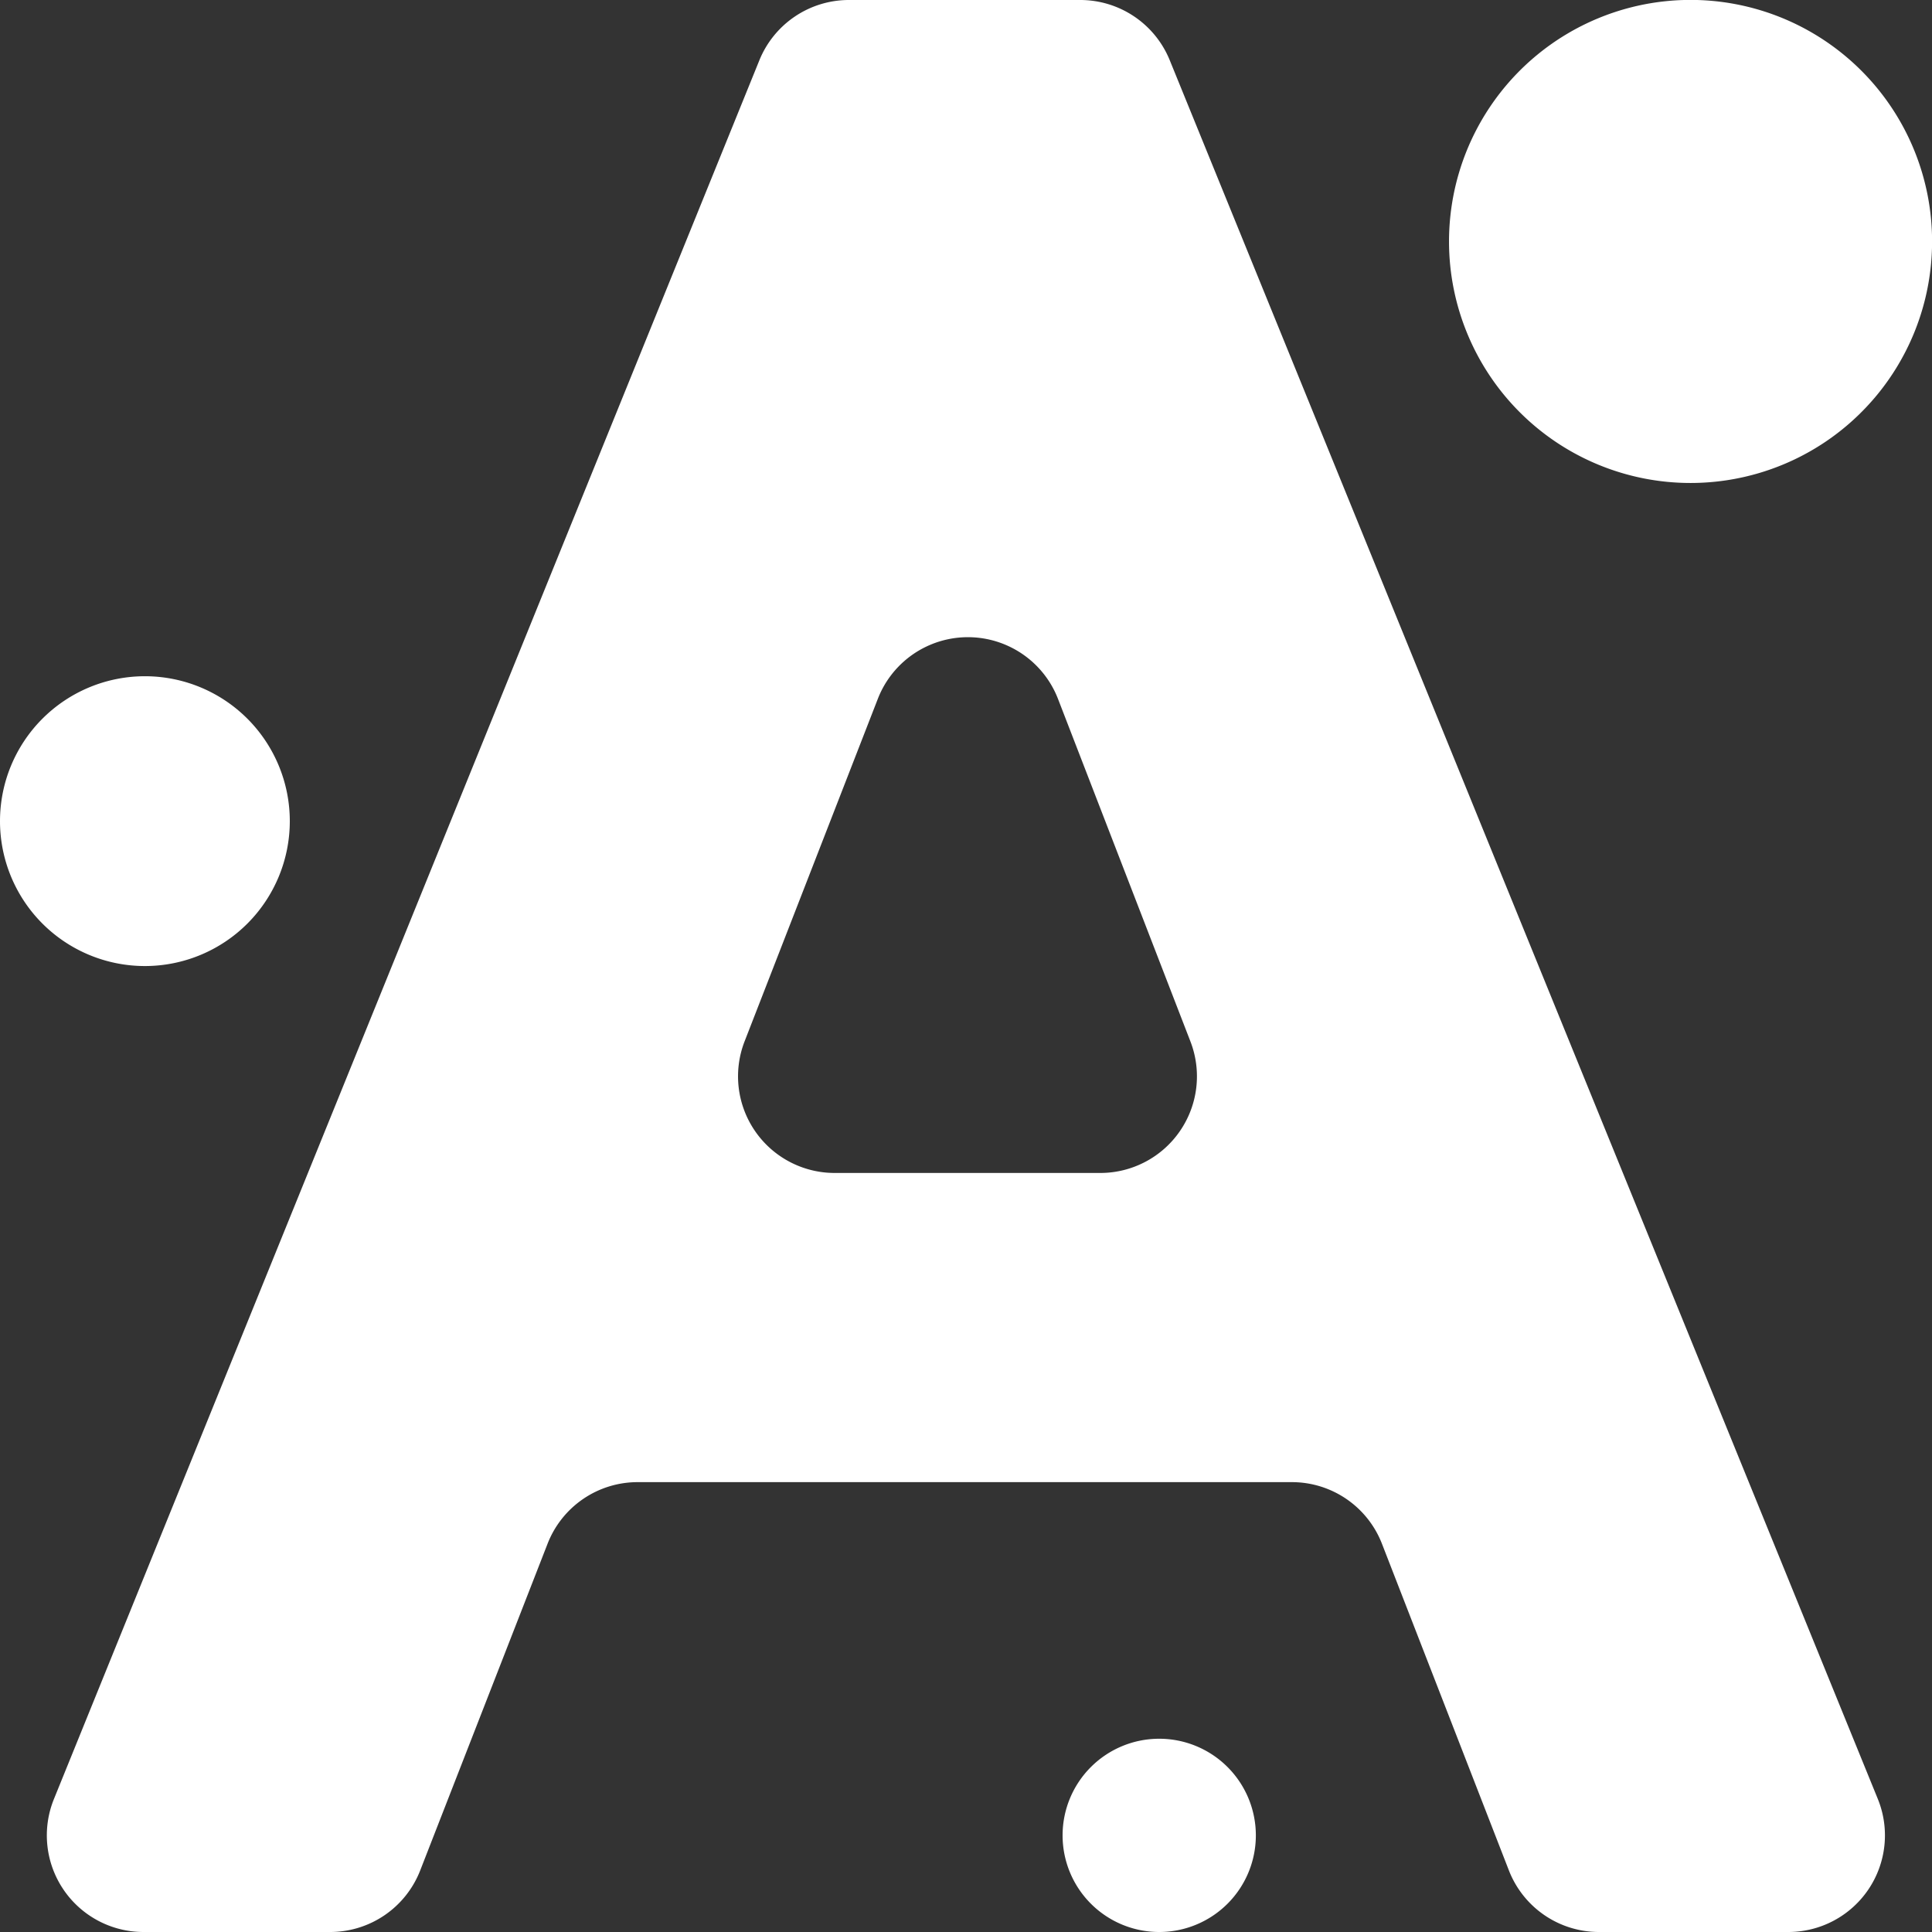<svg xmlns="http://www.w3.org/2000/svg" width="23.333" height="23.333" viewBox="0 0 23.333 23.333"><rect x="0" y="0" width="23.333" height="23.333" fill="#333333" stroke="none"/><path d="M20.417,5.833A2.917,2.917,0,1,0,17.5,2.917,2.917,2.917,0,0,0,20.417,5.833Zm-1.107,17.5a1.167,1.167,0,0,1-1.087-.744l-1.533-3.945A1.167,1.167,0,0,0,15.6,17.9H7.7a1.167,1.167,0,0,0-1.087.744L5.075,22.589a1.167,1.167,0,0,1-1.087.744H1.732A1.167,1.167,0,0,1,.651,21.728l8.52-21A1.167,1.167,0,0,1,10.253,0h2.794a1.167,1.167,0,0,1,1.08.727l8.552,21A1.167,1.167,0,0,1,21.6,23.333ZM8.992,12.578a1.167,1.167,0,0,0,1.088,1.588h3.209a1.167,1.167,0,0,0,1.088-1.588l-1.6-4.139a1.167,1.167,0,0,0-2.175,0ZM3.5,9.917a1.75,1.75,0,1,1-1.75-1.75A1.75,1.75,0,0,1,3.5,9.917ZM14,23.333a1.167,1.167,0,1,0-1.167-1.167A1.167,1.167,0,0,0,14,23.333Z" fill="#fff" fill-rule="evenodd"/></svg>